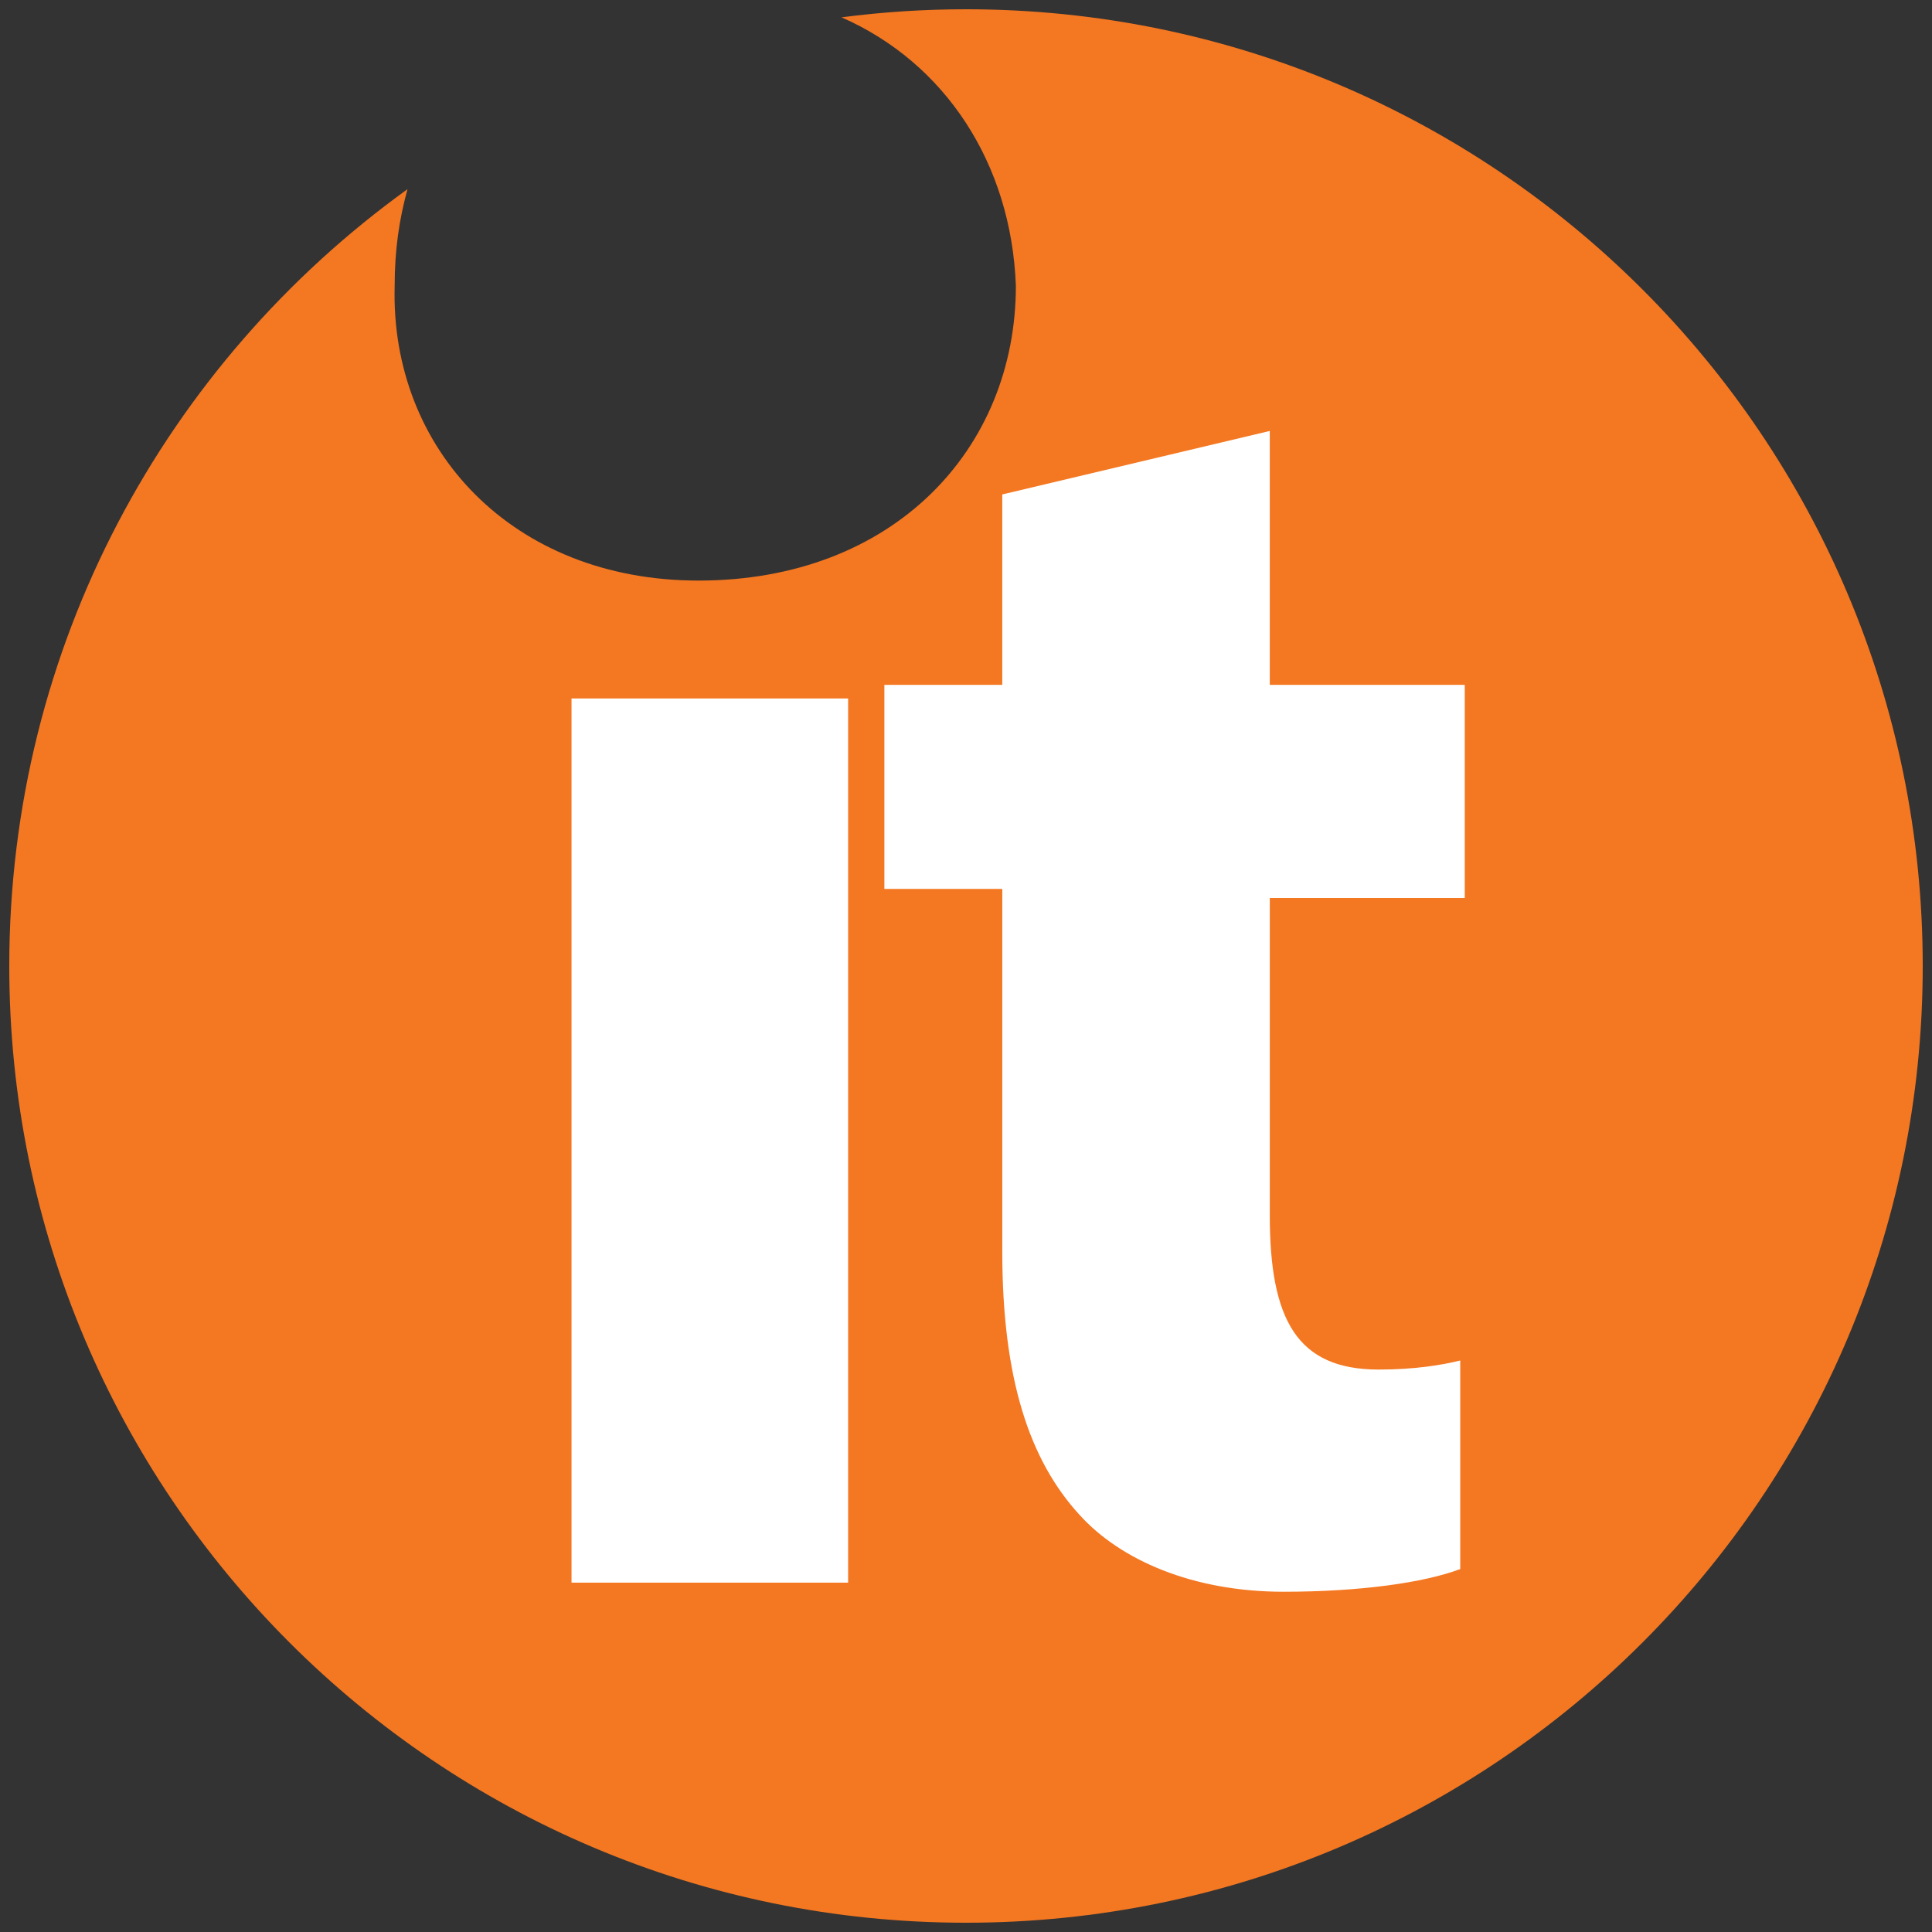 <?xml version="1.0" encoding="utf-8"?>
<!-- Generator: Adobe Illustrator 28.1.0, SVG Export Plug-In . SVG Version: 6.00 Build 0)  -->
<svg version="1.1" id="Layer_1" xmlns="http://www.w3.org/2000/svg" xmlns:xlink="http://www.w3.org/1999/xlink" x="0px" y="0px"
	 viewBox="0 0 182 182" style="enable-background:new 0 0 182 182;" xml:space="preserve">
<rect x="0" y="0" width="182" height="182" fill="#333333" stroke="none"/>
<style type="text/css">
	.st0{fill:#F47721;}
	.st1{fill:#FFFFFF;}
</style>
<g>
	<path class="st0" d="M91,0.873c-3.976,0-7.89,0.26-11.73,0.759c9.781,4.287,16.002,13.793,16.428,25.296
		c0,15.377-11.533,27.764-29.9,27.764c-17.513,0-29.046-12.387-28.619-27.764c0-3.308,0.409-6.214,1.21-9.109
		C15.669,34.183,0.873,60.862,0.873,91c0,49.776,40.351,90.127,90.127,90.127c49.776,0,90.127-40.351,90.127-90.127
		C181.127,41.224,140.776,0.873,91,0.873z"/>
	<path class="st1" d="M79.894,149.091H53.839V65.799h26.056V149.091z M137.986,84.593h-18.367v29.9
		c0,9.824,2.563,14.523,10.251,14.523c3.417,0,5.98-0.427,7.689-0.854v19.649c-3.417,1.281-9.397,2.136-16.659,2.136
		c-8.543,0-15.377-2.99-19.221-7.261c-4.699-5.126-7.261-12.814-7.261-24.774V83.739H83.311V64.517h11.106v-17.94l25.201-5.98v23.92
		h18.367V84.593L137.986,84.593z"/>
</g>
</svg>
